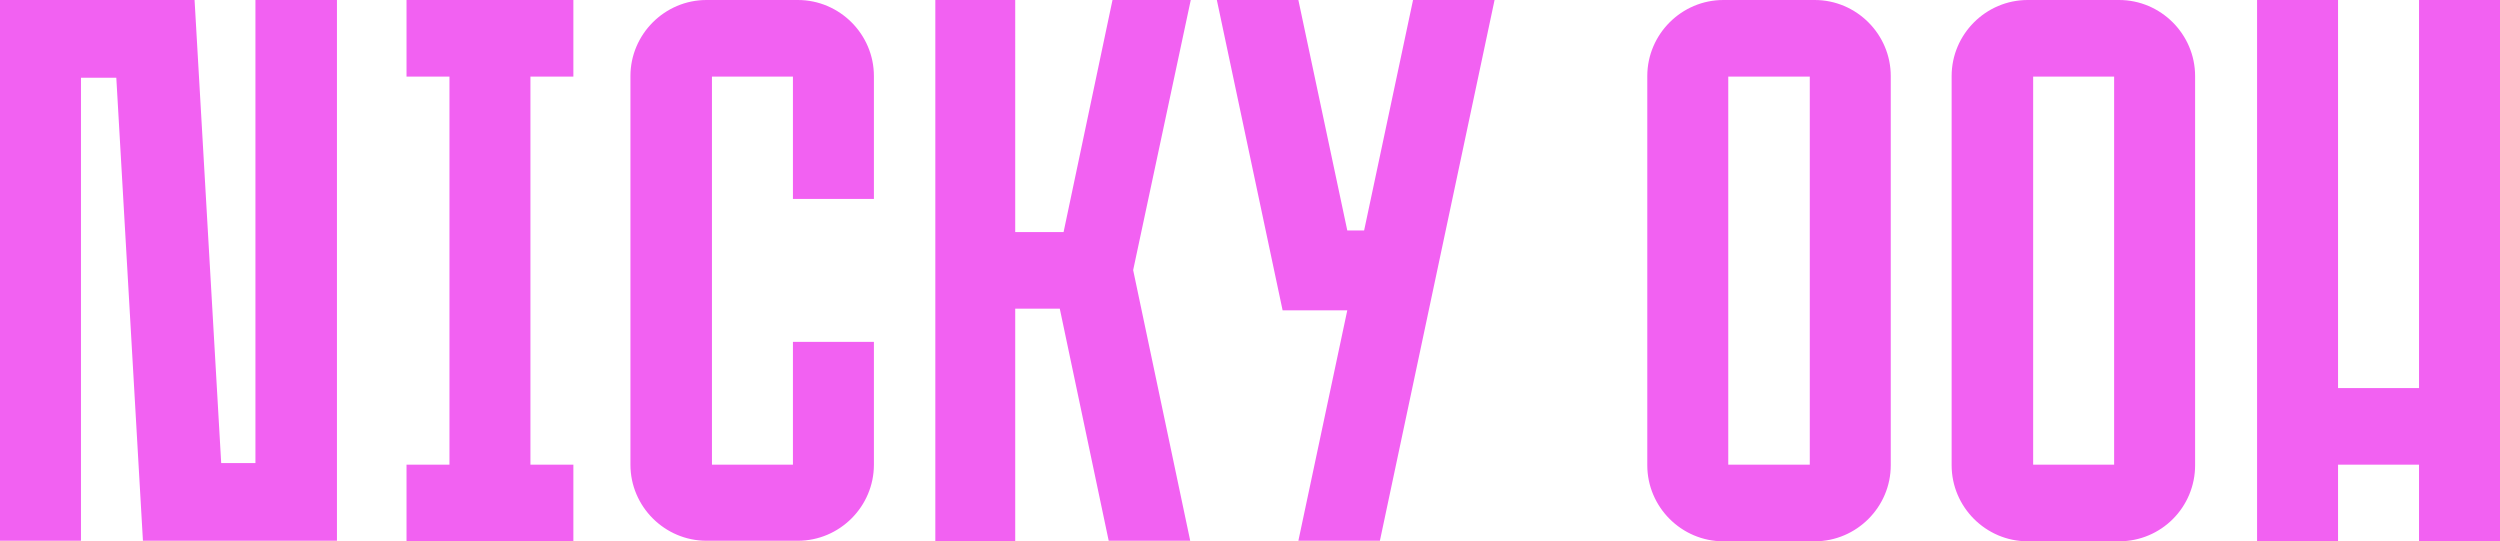 <?xml version="1.0" encoding="utf-8"?>
<!-- Generator: Adobe Illustrator 27.3.1, SVG Export Plug-In . SVG Version: 6.00 Build 0)  -->
<svg version="1.1" id="Camada_1" xmlns="http://www.w3.org/2000/svg" xmlns:xlink="http://www.w3.org/1999/xlink" x="0px" y="0px"
	 viewBox="0 0 460 99.6" style="enable-background:new 0 0 460 99.6;" xml:space="preserve">
<style type="text/css">
	.st0{fill:#F261F2;}
</style>
<path class="st0" d="M62,0v99.5v0l-35.7,0l-4.9-85.2h-6.5v85.2H0V0v0l35.8,0l4.9,85.2h6.3V0H62z M260,0l-9,42.4h-3.1l-9-42.4h-15
	l12.1,57.1h11.9l-9,42.4h15L275,0H260z M219.1,0h-14.4l-9,42.7h-8.9V0h-14.7v99.6h14.7V56.8h8.2l9,42.7h15l-10.5-49.8L219.1,0z
	 M445.1,0v71.4h-14.9V0h-14.9v99.6h14.9V85.5h14.9v14.1H460V0H445.1z M105.5,14.1V0H74.8v14.1h7.9v71.4h-7.9v14.1h30.7V85.5h-7.9
	V14.1H105.5z M145.9,36.6V14.1H131v71.4h14.9V62.9h14.9v22.6c0,7.7-6.3,14-14,14h-16.8c-7.7,0-14-6.3-14-14V14c0-7.7,6.3-14,14-14
	h16.8c7.7,0,14,6.3,14,14v22.6H145.9z M403.9,85.6V14c0-7.7-6.3-14-14-14h-16.8c-7.7,0-14,6.3-14,14v71.6c0,7.7,6.3,14,14,14h16.8
	C397.7,99.6,403.9,93.3,403.9,85.6z M374.1,14.1H389v71.4h-14.9V14.1z M347.9,85.6V14c0-7.7-6.3-14-14-14h-16.8c-7.7,0-14,6.3-14,14
	v71.6c0,7.7,6.3,14,14,14h16.8C341.6,99.6,347.9,93.3,347.9,85.6z M318,14.1H333v71.4H318V14.1z"/>
</svg>
